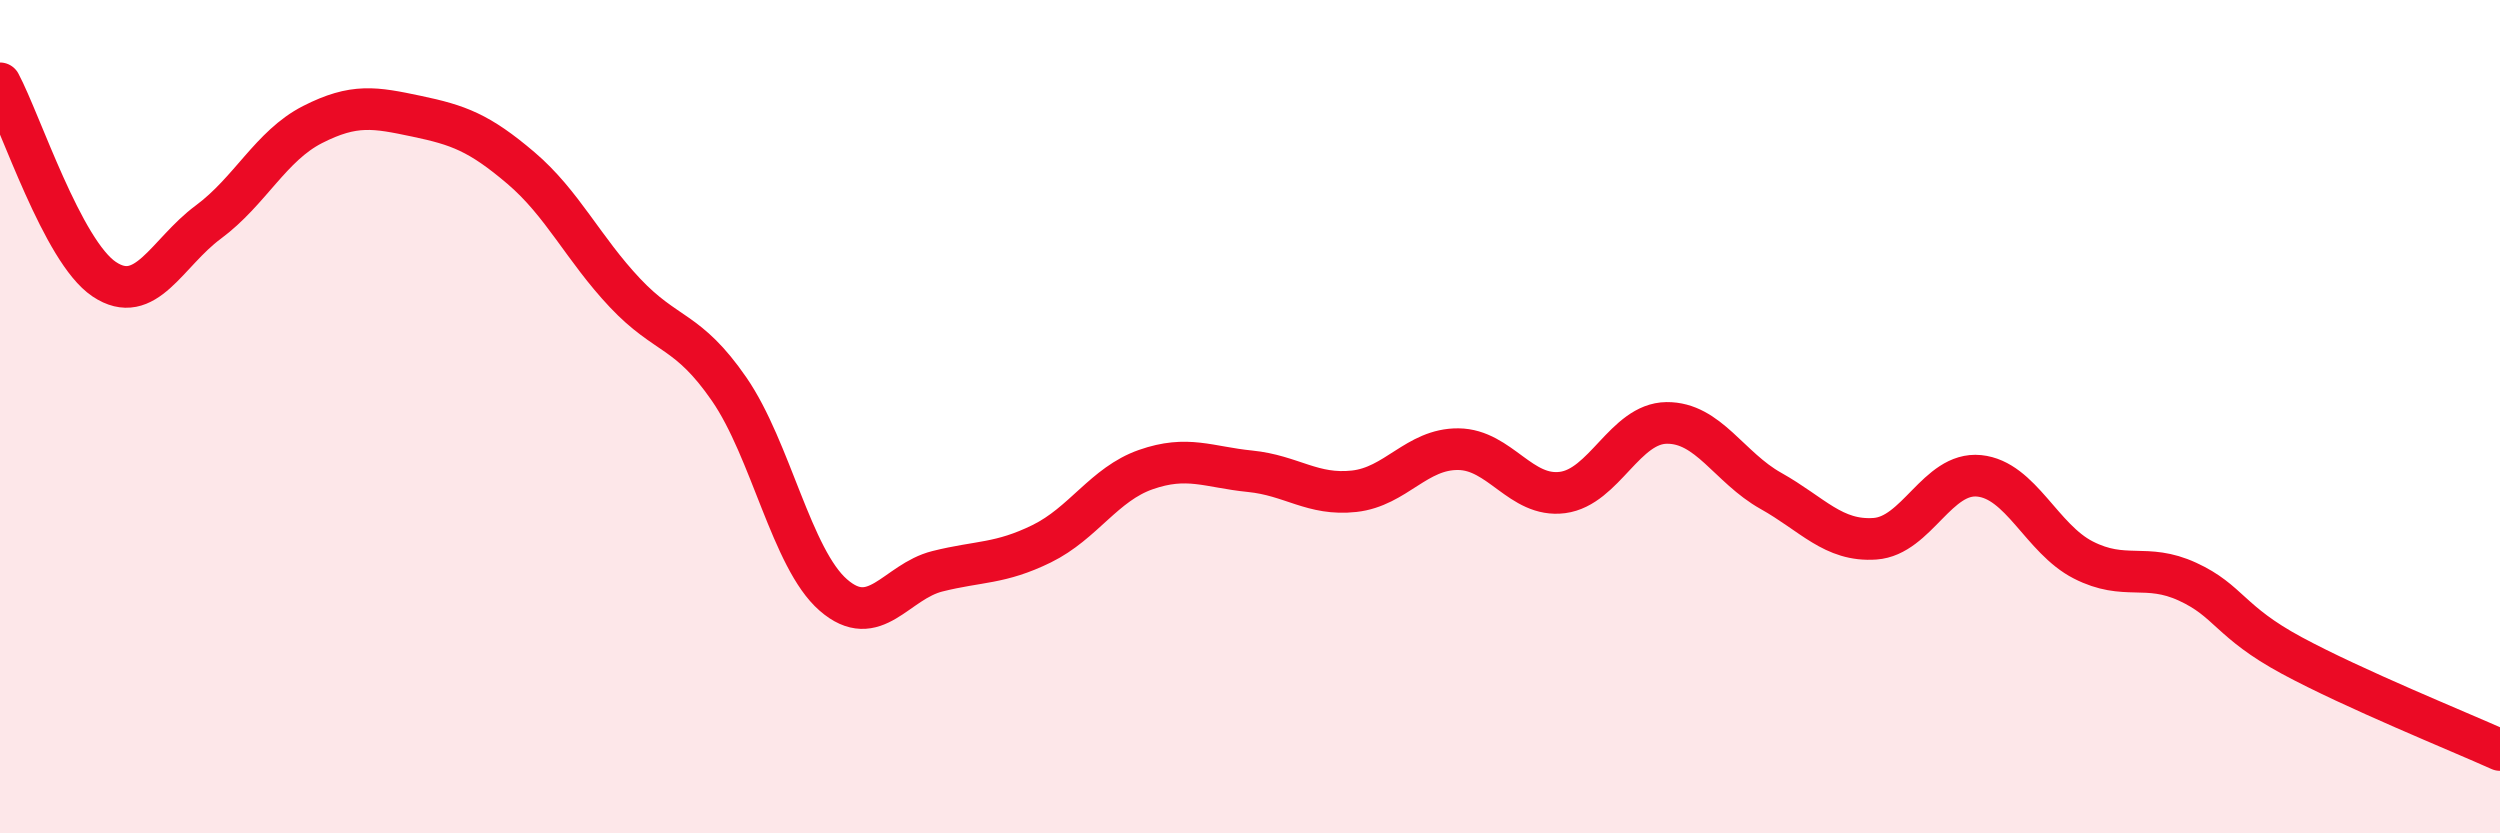 
    <svg width="60" height="20" viewBox="0 0 60 20" xmlns="http://www.w3.org/2000/svg">
      <path
        d="M 0,2 C 0.5,2.94 1.5,6.03 2.5,6.7 C 3.5,7.37 4,6.07 5,5.33 C 6,4.59 6.5,3.5 7.5,2.99 C 8.5,2.48 9,2.58 10,2.79 C 11,3 11.5,3.18 12.5,4.03 C 13.5,4.88 14,5.97 15,7.03 C 16,8.09 16.5,7.89 17.5,9.34 C 18.5,10.79 19,13.41 20,14.28 C 21,15.15 21.5,13.96 22.5,13.71 C 23.5,13.46 24,13.54 25,13.05 C 26,12.56 26.5,11.62 27.5,11.27 C 28.5,10.92 29,11.21 30,11.31 C 31,11.41 31.5,11.9 32.5,11.79 C 33.5,11.68 34,10.77 35,10.78 C 36,10.79 36.5,11.95 37.5,11.82 C 38.5,11.69 39,10.16 40,10.15 C 41,10.14 41.5,11.22 42.5,11.78 C 43.5,12.34 44,13 45,12.93 C 46,12.86 46.5,11.32 47.5,11.42 C 48.5,11.52 49,12.93 50,13.44 C 51,13.95 51.5,13.5 52.5,13.96 C 53.5,14.42 53.5,14.92 55,15.73 C 56.5,16.54 59,17.55 60,18L60 20L0 20Z"
        fill="#EB0A25"
        opacity="0.1"
        stroke-linecap="round"
        stroke-linejoin="round"
      />
      <path
        d="M 0,2 C 0.5,2.94 1.5,6.03 2.5,6.7 C 3.5,7.37 4,6.07 5,5.33 C 6,4.59 6.5,3.5 7.5,2.99 C 8.5,2.48 9,2.58 10,2.79 C 11,3 11.5,3.18 12.5,4.03 C 13.5,4.88 14,5.97 15,7.03 C 16,8.09 16.5,7.89 17.5,9.34 C 18.5,10.79 19,13.41 20,14.28 C 21,15.15 21.5,13.96 22.5,13.71 C 23.5,13.46 24,13.54 25,13.05 C 26,12.56 26.5,11.62 27.5,11.27 C 28.5,10.92 29,11.21 30,11.31 C 31,11.41 31.5,11.9 32.5,11.79 C 33.5,11.68 34,10.77 35,10.78 C 36,10.79 36.5,11.95 37.5,11.82 C 38.5,11.69 39,10.16 40,10.15 C 41,10.14 41.5,11.22 42.5,11.78 C 43.5,12.34 44,13 45,12.93 C 46,12.86 46.5,11.32 47.5,11.42 C 48.5,11.52 49,12.93 50,13.44 C 51,13.95 51.5,13.5 52.5,13.96 C 53.5,14.42 53.5,14.92 55,15.73 C 56.5,16.54 59,17.55 60,18"
        stroke="#EB0A25"
        stroke-width="1"
        fill="none"
        stroke-linecap="round"
        stroke-linejoin="round"
      />
    </svg>
  